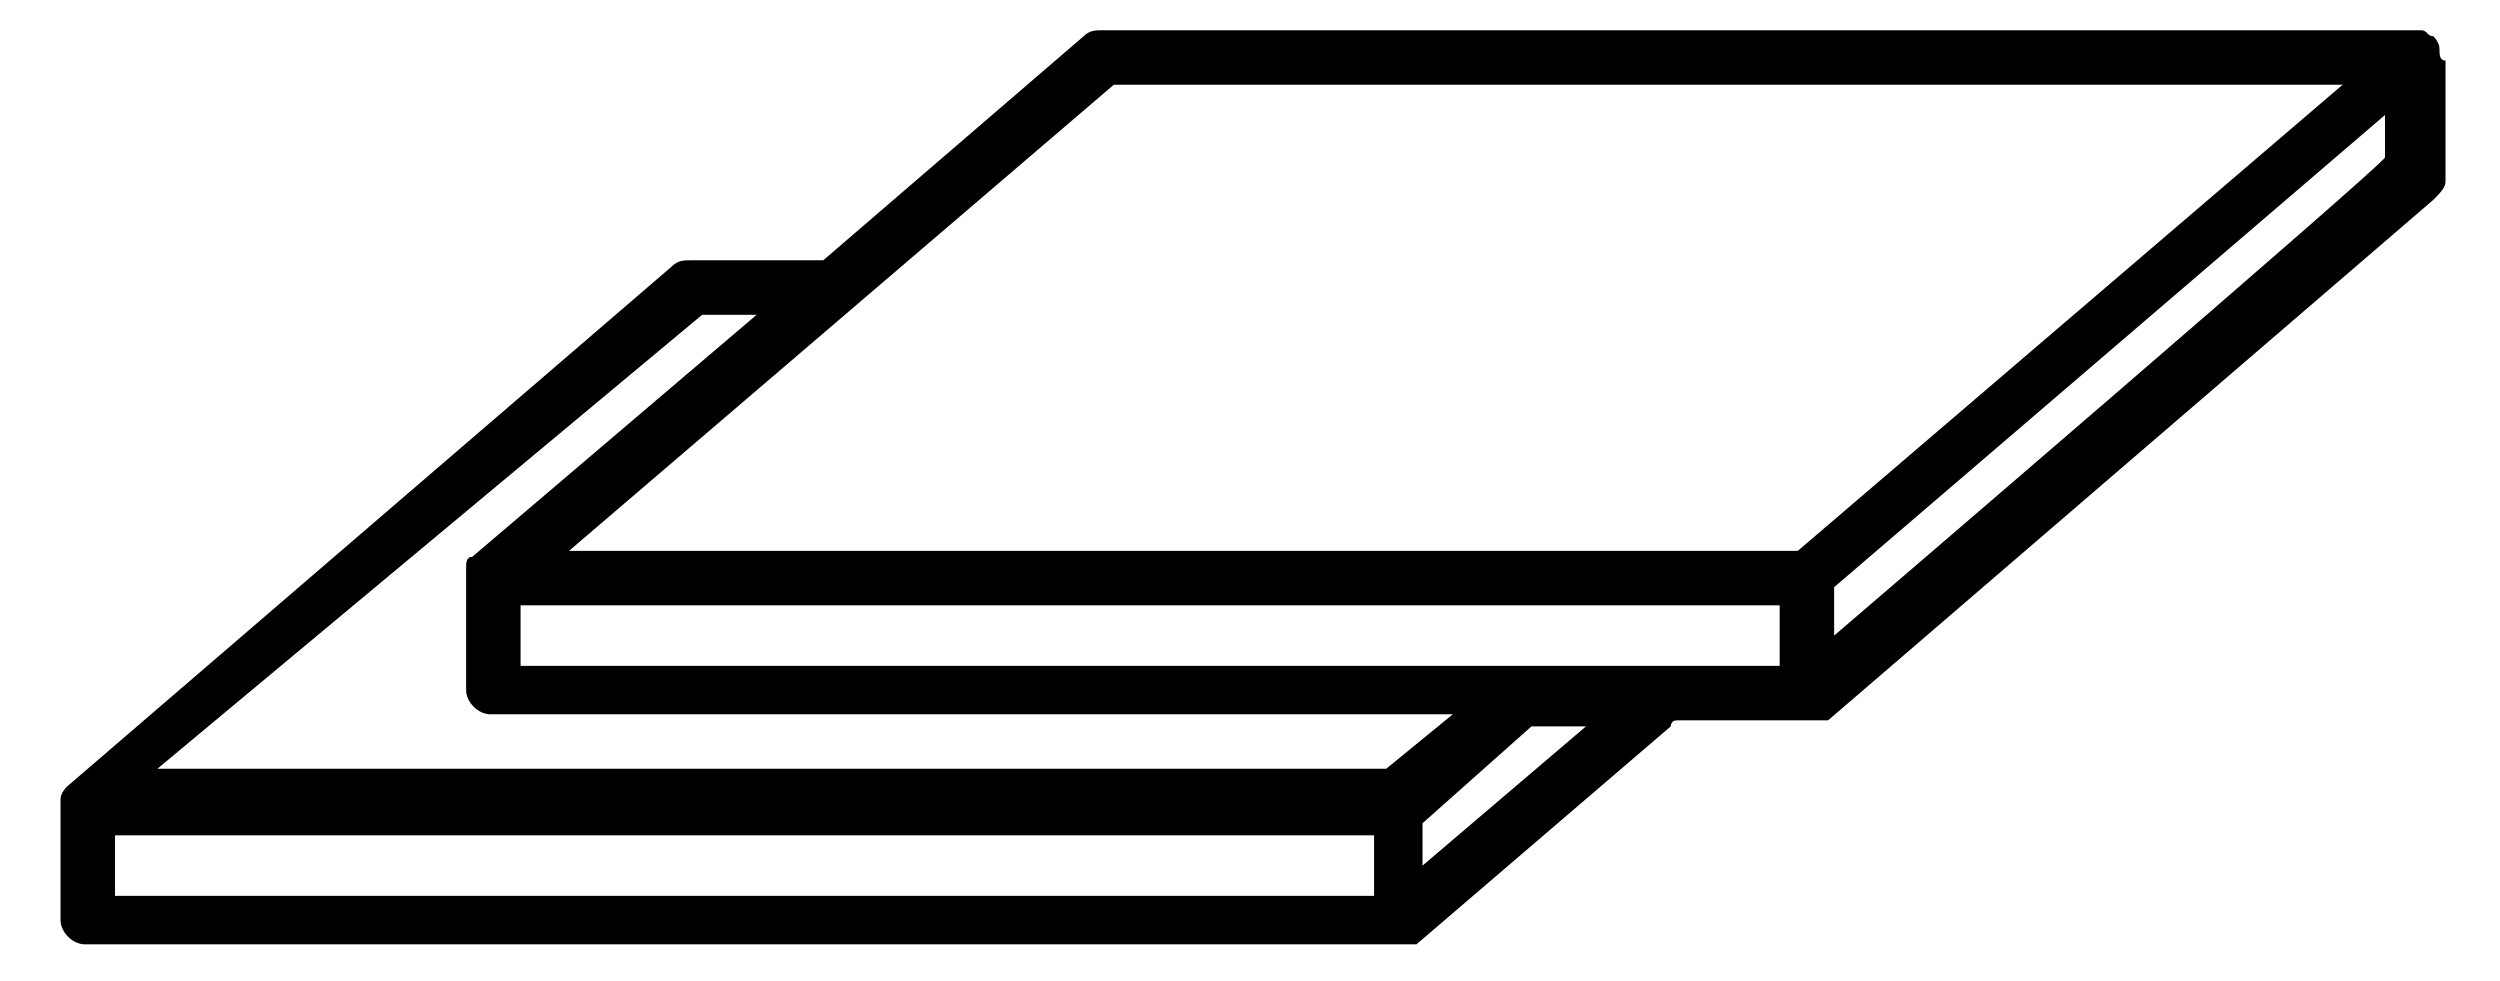 <?xml version="1.0" encoding="utf-8"?>
<!-- Generator: Adobe Illustrator 28.1.0, SVG Export Plug-In . SVG Version: 6.00 Build 0)  -->
<svg version="1.1" id="Vrstva_1" xmlns="http://www.w3.org/2000/svg" xmlns:xlink="http://www.w3.org/1999/xlink" x="0px" y="0px"
	 viewBox="0 0 41.3 16.2" style="enable-background:new 0 0 41.3 16.2;" xml:space="preserve">
<path d="M40.3,0.8C40.3,0.8,40.3,0.8,40.3,0.8L40.3,0.8c0-0.1-0.1-0.2-0.1-0.2c0,0,0,0,0,0c-0.1,0-0.1-0.1-0.2-0.1H18.2
	c-0.1,0-0.2,0-0.3,0.1l-4.3,3.7h-2.2c-0.1,0-0.2,0-0.3,0.1L1.1,13c0,0,0,0,0,0C1.1,13,1,13.1,1,13.2c0,0,0,0,0,0c0,0,0,0,0,0.1v1.9
	c0,0.2,0.2,0.4,0.4,0.4h21.7c0.1,0,0.1,0,0.2,0c0,0,0,0,0,0c0,0,0,0,0.1,0l4.2-3.6c0,0,0-0.1,0.1-0.1h2.2c0.1,0,0.1,0,0.2,0
	c0,0,0,0,0,0c0,0,0,0,0.1,0l10-8.6c0.1-0.1,0.2-0.2,0.2-0.3V1C40.3,1,40.3,0.9,40.3,0.8L40.3,0.8z M18.4,1.4h20.3l-9,7.7H9.4
	L18.4,1.4z M8.6,11v-1h20.8v1H8.6z M11.6,5.2h0.9l-4.7,4c0,0,0,0,0,0c-0.1,0-0.1,0.1-0.1,0.2c0,0,0,0,0,0c0,0,0,0,0,0.1v1.9
	c0,0.2,0.2,0.4,0.4,0.4H24l-1.1,0.9H2.6L11.6,5.2z M1.9,13.8h20.8v1H1.9V13.8z M23.5,14.3v-0.7l1.8-1.6c0,0,0,0,0,0h0.9L23.5,14.3z
	 M30.3,10.5V9.7l9.1-7.8v0.7C39.4,2.7,30.3,10.5,30.3,10.5z"/>
</svg>
